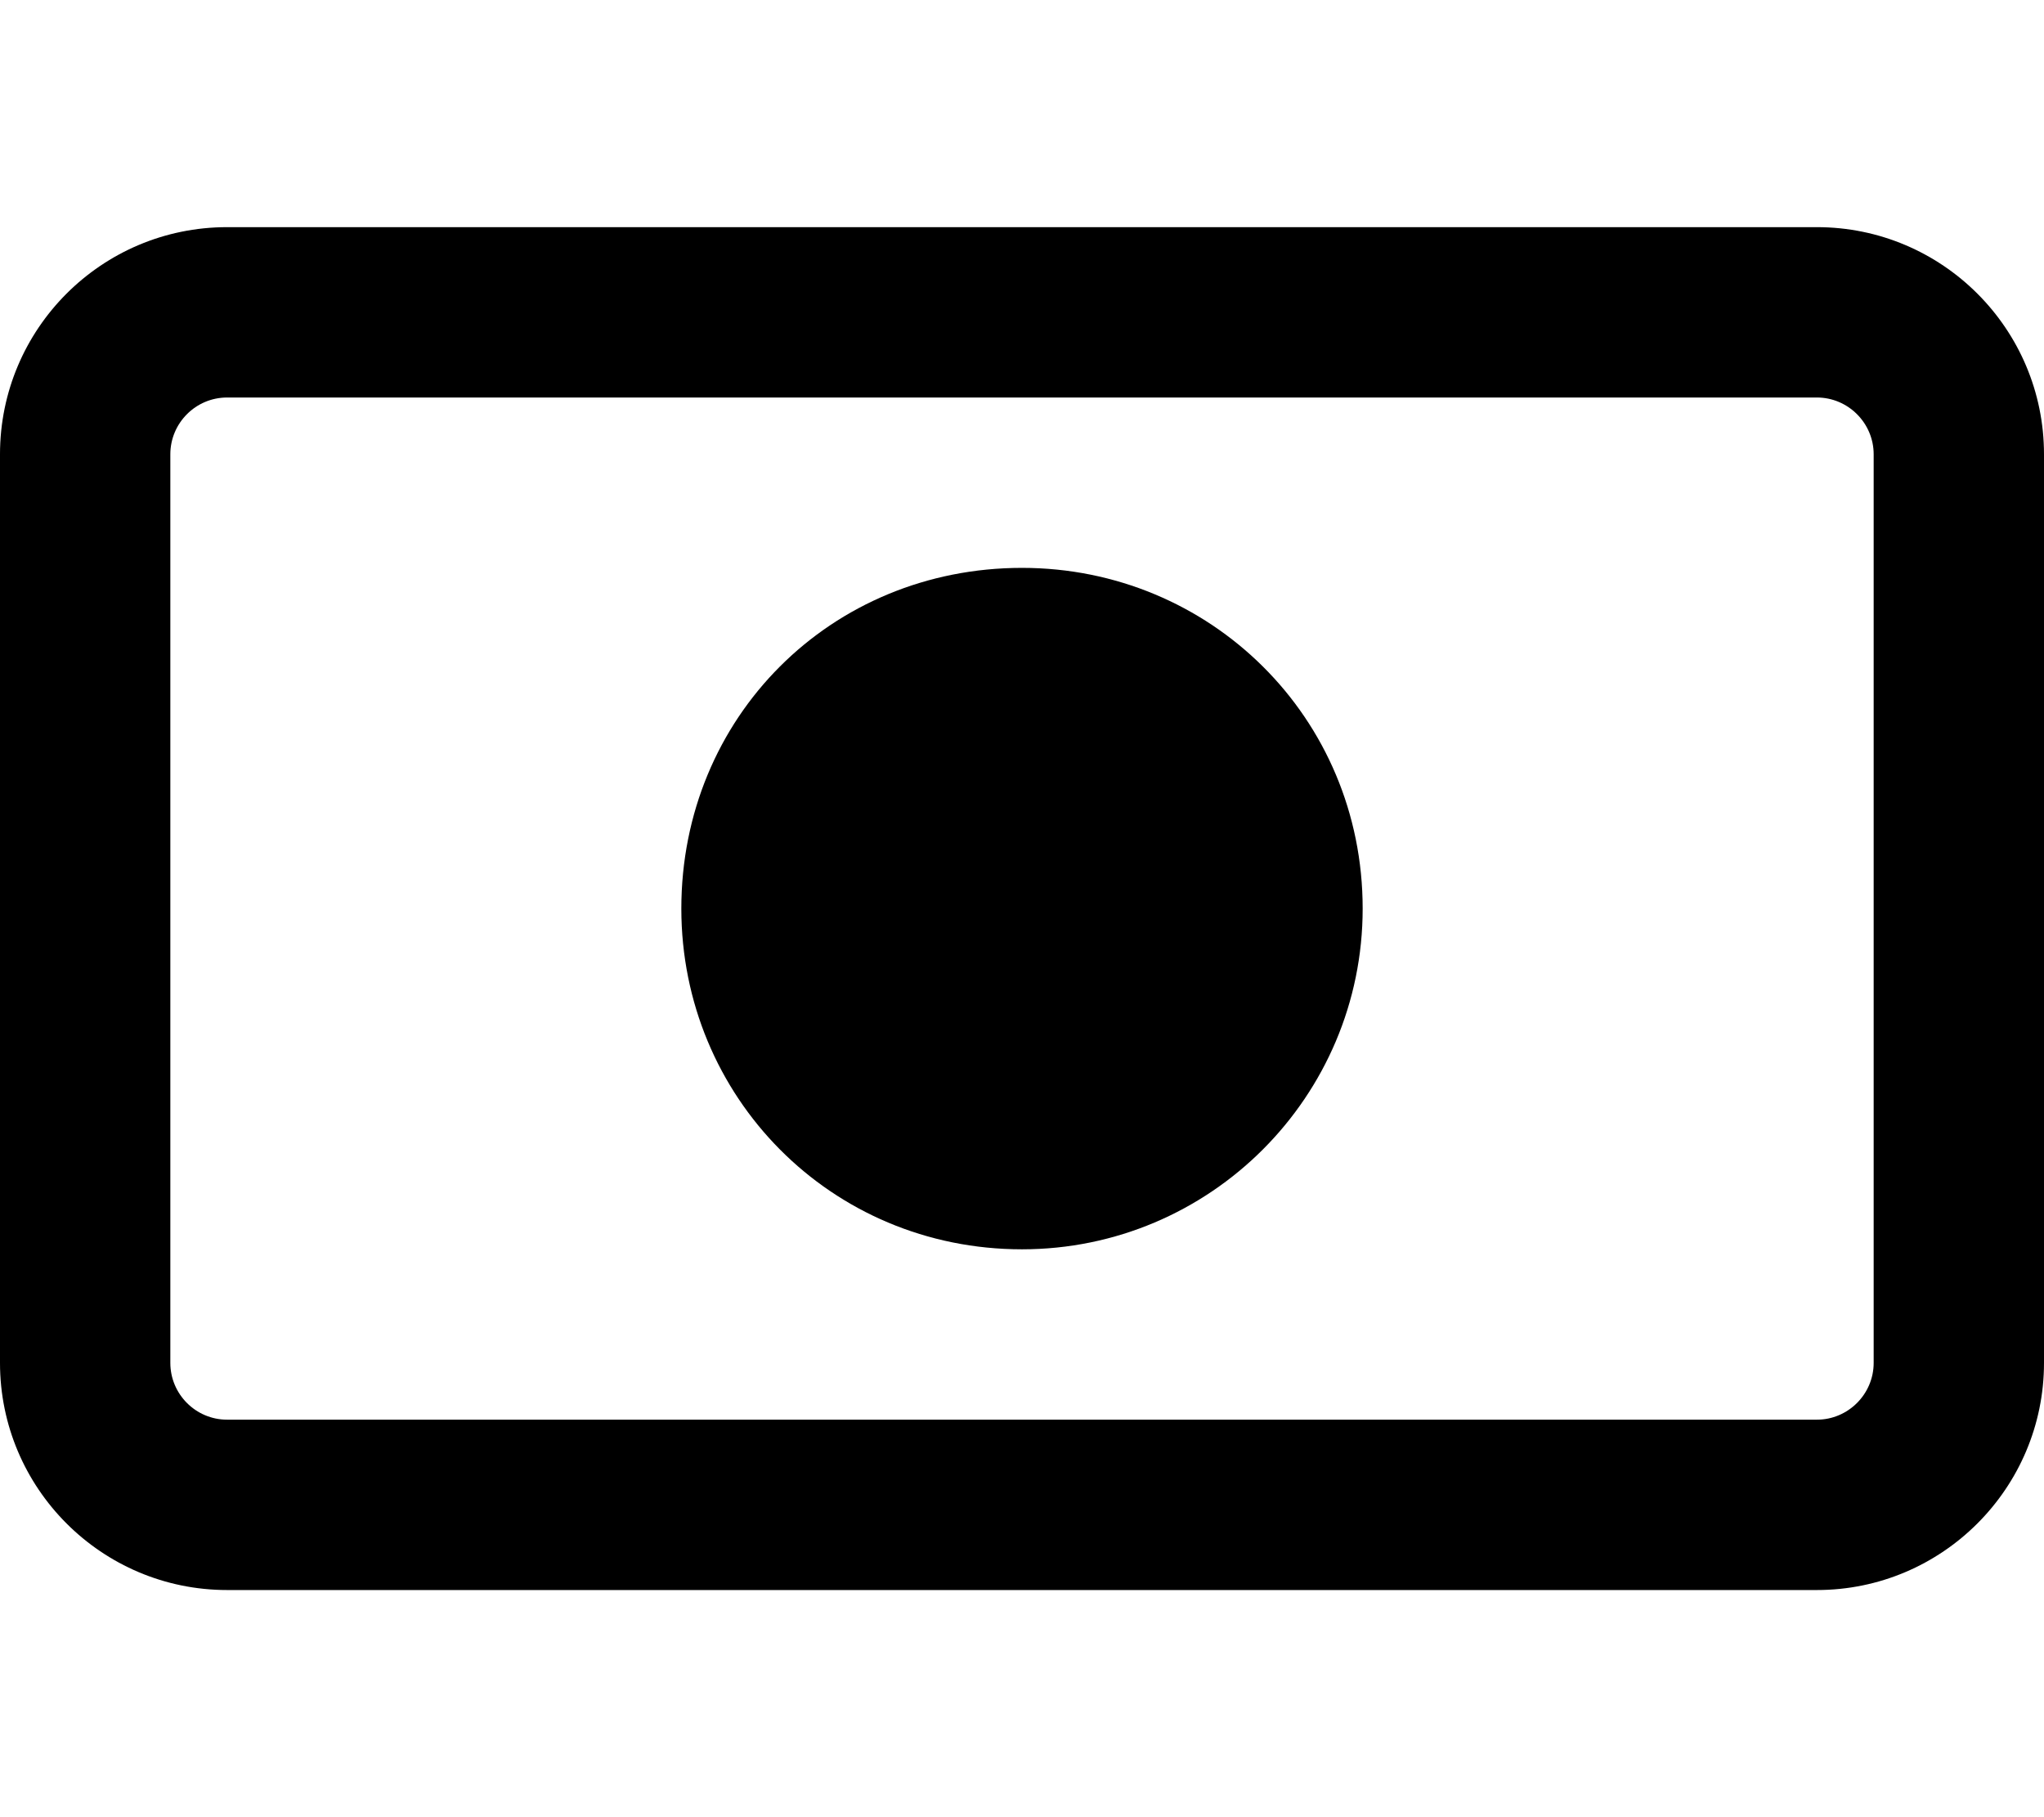 <svg xmlns="http://www.w3.org/2000/svg" viewBox="0 0 576 512"><!--! Font Awesome Pro 6.2.0 by @fontawesome - https://fontawesome.com License - https://fontawesome.com/license (Commercial License) Copyright 2022 Fonticons, Inc. --><path d="M192 256C192 202.1 234.1 160 288 160C341 160 384 202.1 384 256C384 309 341 352 288 352C234.1 352 192 309 192 256zM0 128C0 92.65 28.65 64 64 64H512C547.3 64 576 92.65 576 128V384C576 419.3 547.3 448 512 448H64C28.65 448 0 419.3 0 384V128zM48 128V384C48 392.8 55.16 400 64 400H512C520.8 400 528 392.8 528 384V128C528 119.2 520.8 112 512 112H64C55.16 112 48 119.2 48 128z"/></svg>